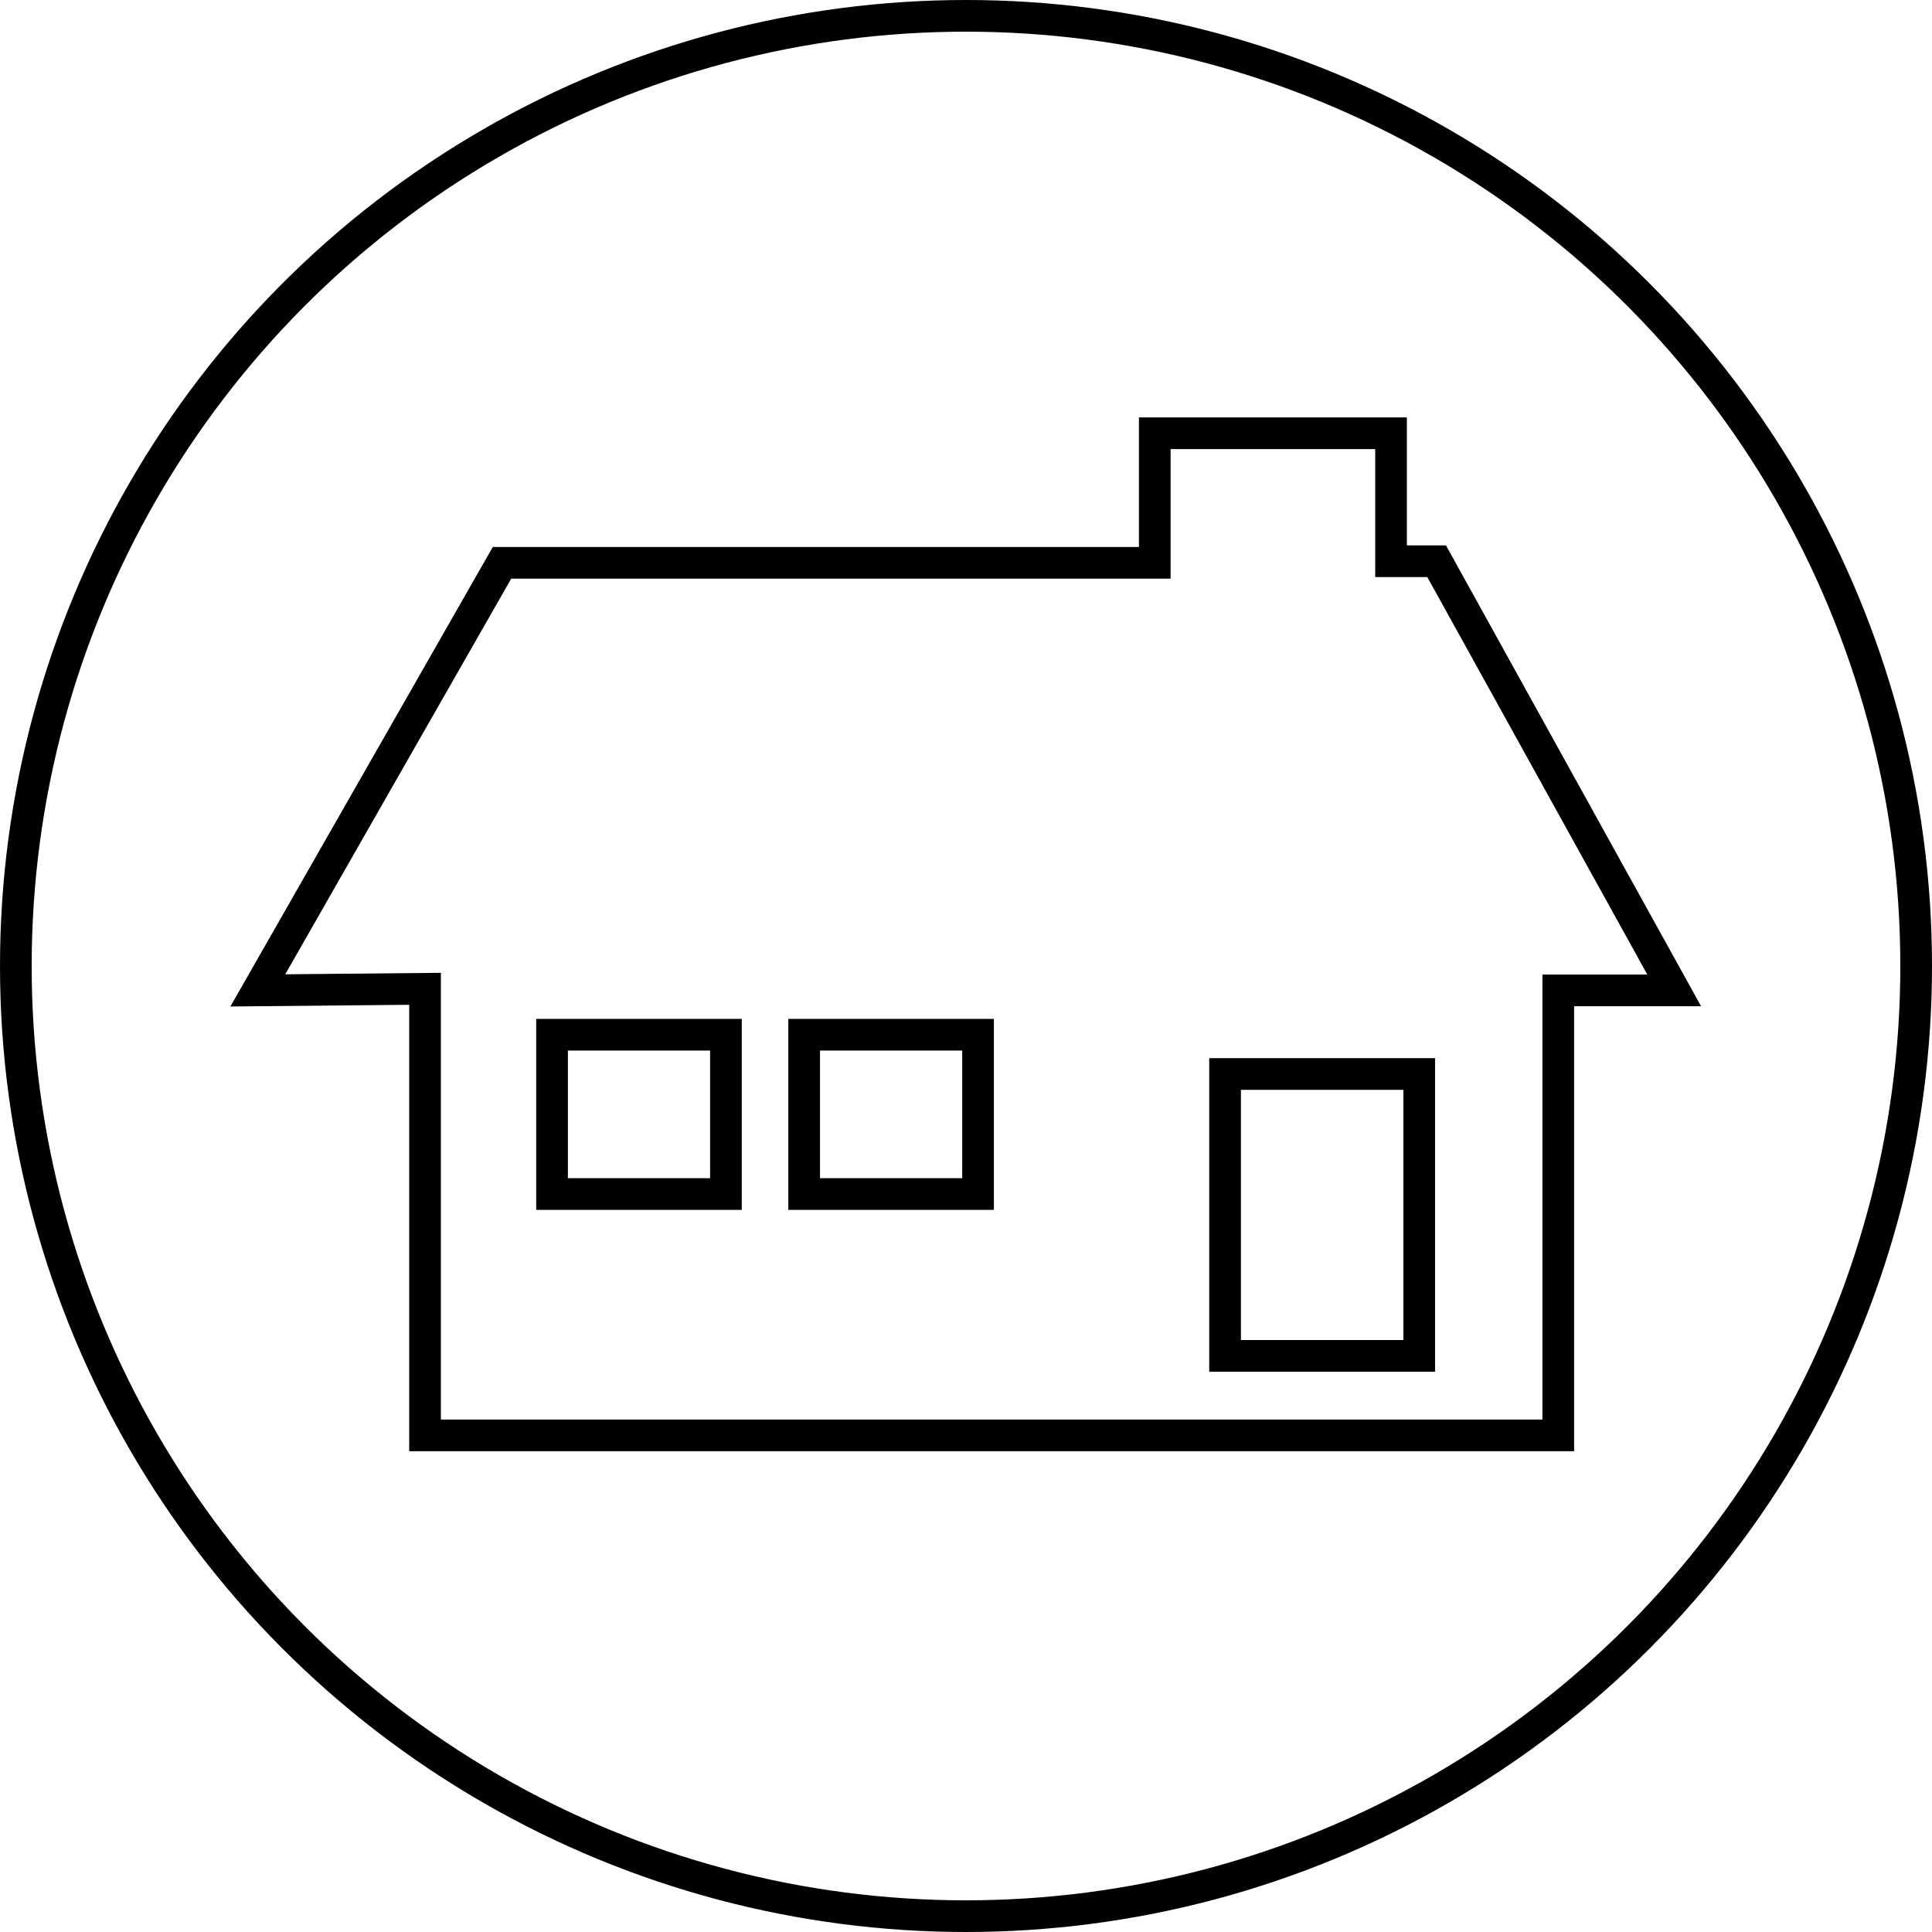 <?xml version="1.0" encoding="UTF-8"?><svg id="_レイヤー_2" xmlns="http://www.w3.org/2000/svg" viewBox="0 0 61 61"><defs><style>.cls-1{fill:none;stroke:#000;stroke-miterlimit:10;}</style></defs><g id="_レイヤー_1-2"><g><circle class="cls-1" cx="30.5" cy="30.5" r="30"/><g><polygon class="cls-1" points="8.14 31.27 15.85 17.77 36.46 17.77 36.46 13.68 43.92 13.68 43.92 17.72 45.36 17.72 52.86 31.27 49.2 31.27 49.2 45.32 13.42 45.32 13.42 31.22 8.14 31.27"/><rect class="cls-1" x="17.43" y="32.67" width="5.49" height="5.03"/><rect class="cls-1" x="25.39" y="32.67" width="5.49" height="5.03"/><rect class="cls-1" x="38.68" y="33.91" width="6.13" height="8.9"/></g></g></g></svg>